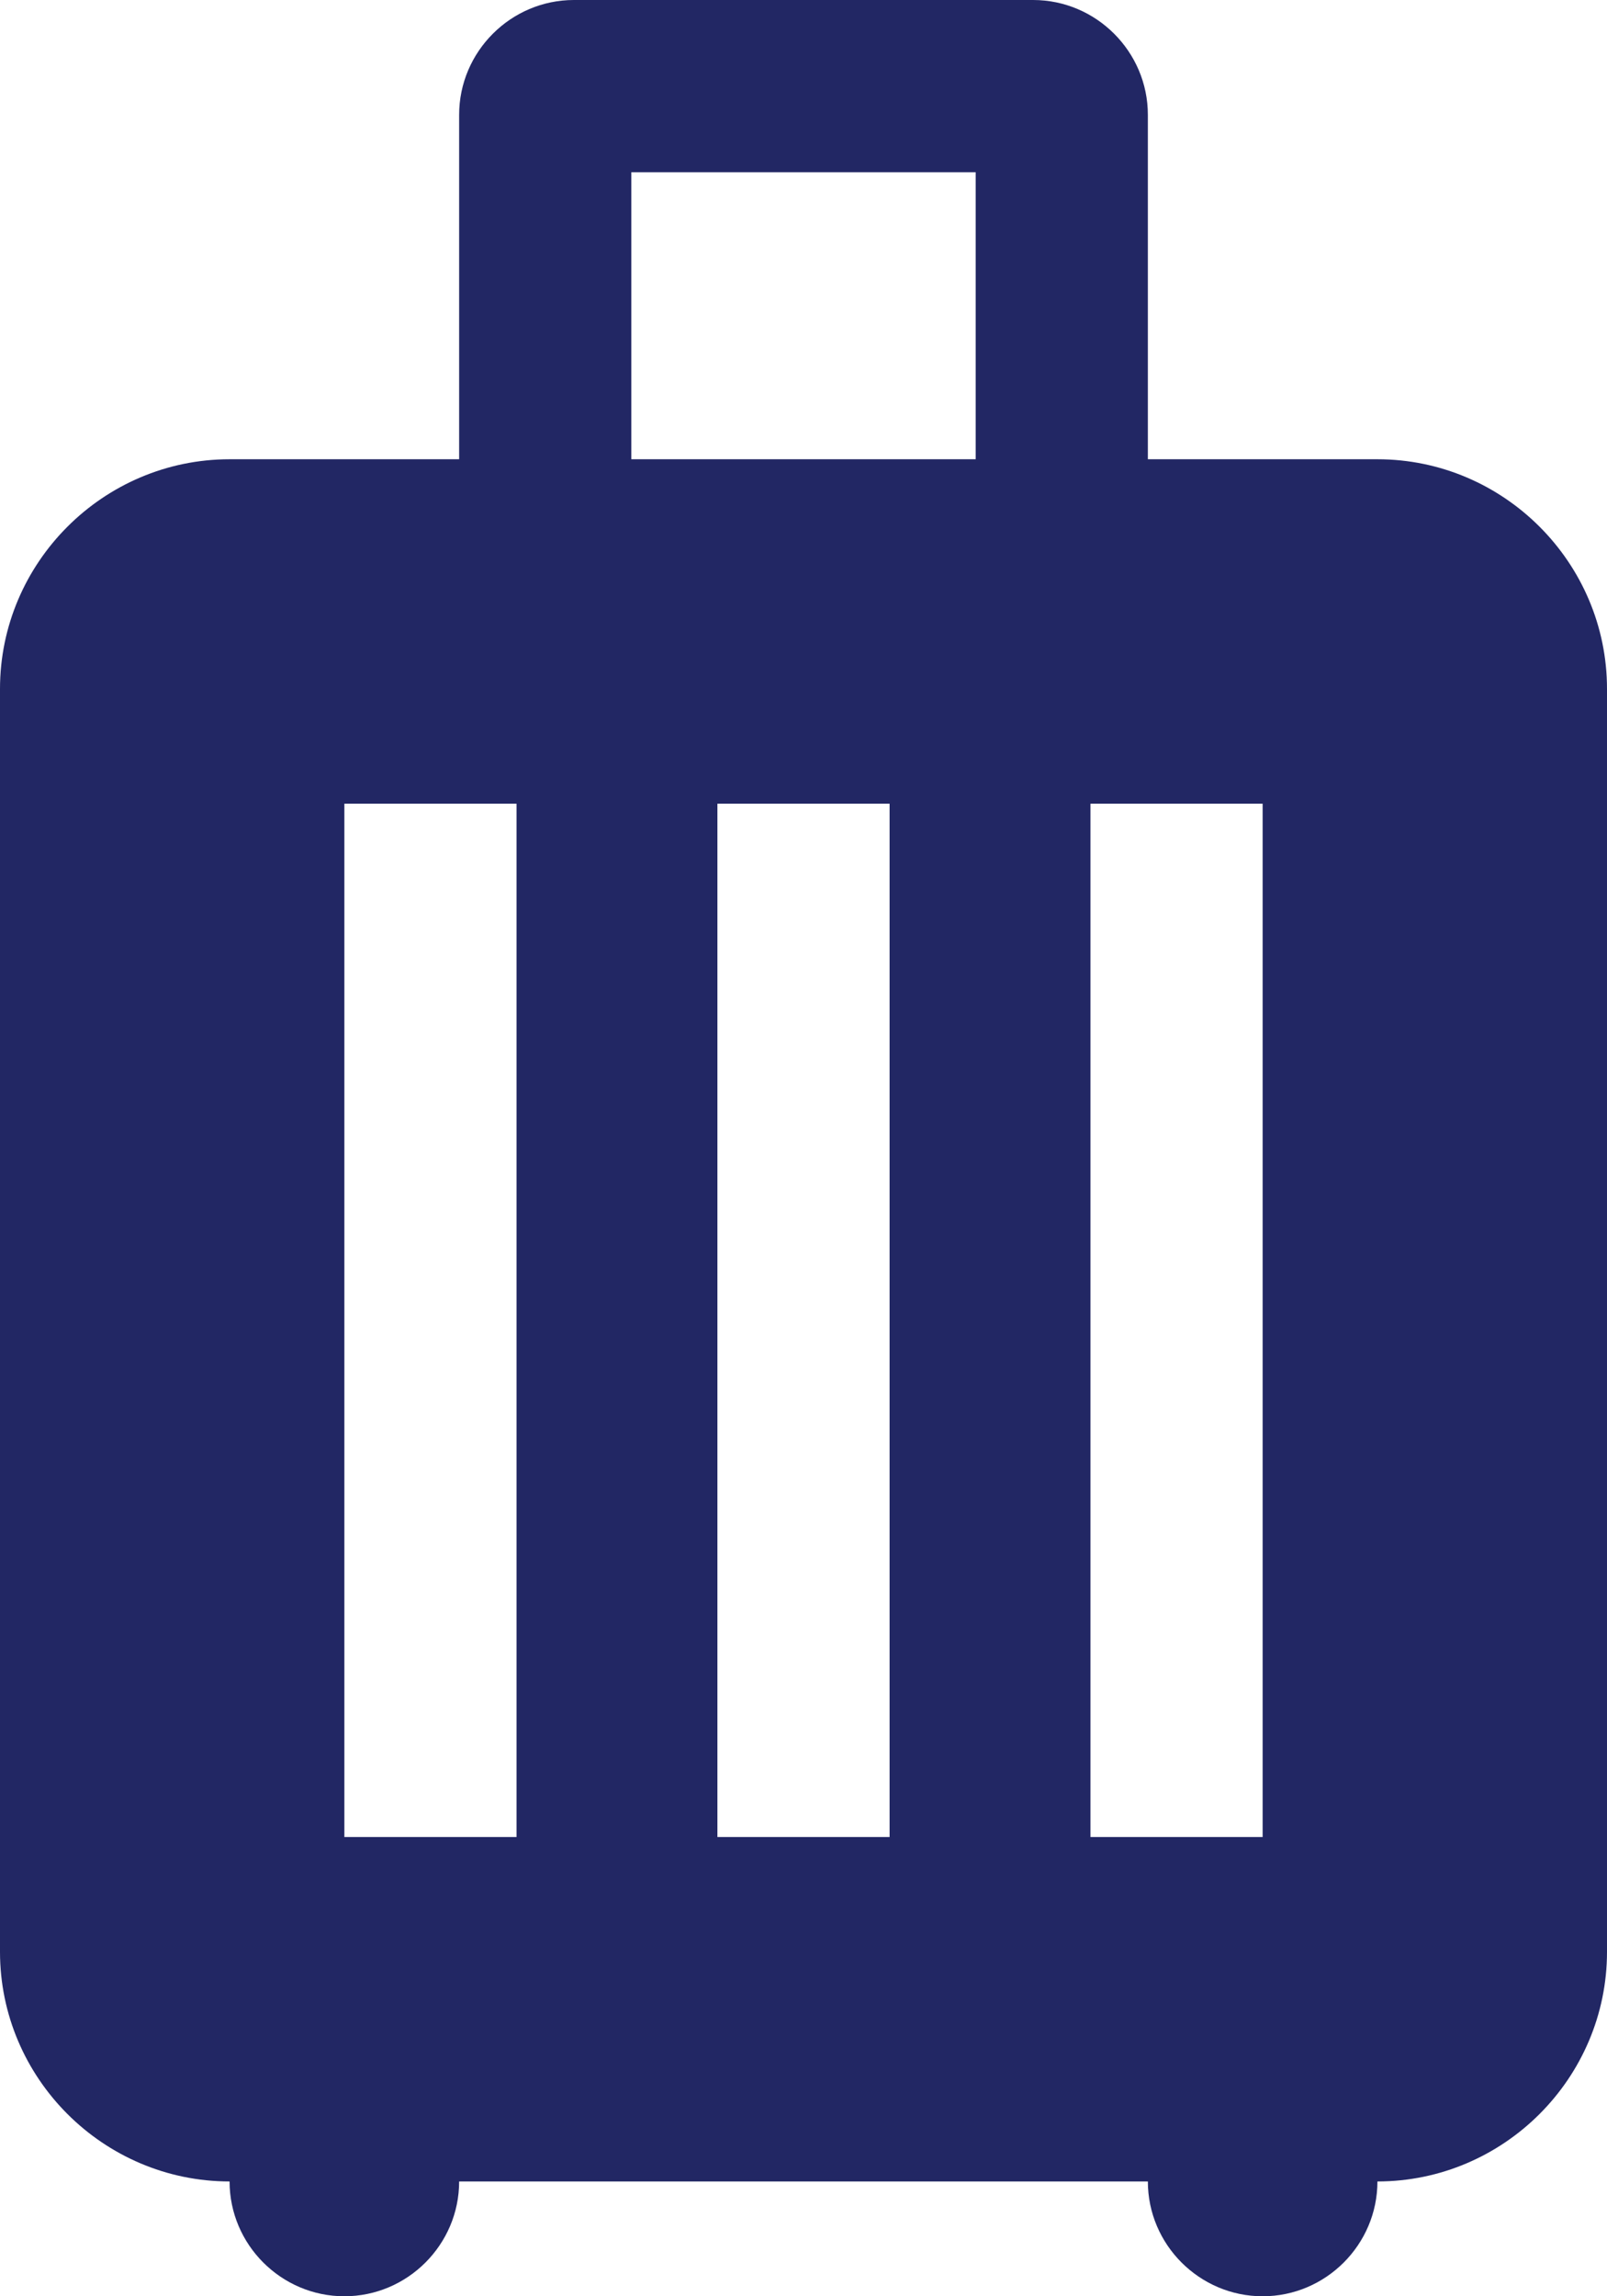 <svg width="14" height="20" viewBox="0 0 14 20" fill="none" xmlns="http://www.w3.org/2000/svg">
  <path d="M12 4H10V1C10 0.45 9.55 0 9 0H5C4.45 0 4 0.45 4 1V4H2C0.9 4 0 4.9 0 6V17C0 18.1 0.9 19 2 19C2 19.55 2.45 20 3 20C3.55 20 4 19.55 4 19H10C10 19.55 10.45 20 11 20C11.55 20 12 19.55 12 19C13.1 19 14 18.1 14 17V6C14 4.9 13.1 4 12 4ZM4.5 16H3V7H4.5V16ZM7.75 16H6.25V7H7.75V16ZM8.5 4H5.5V1.5H8.5V4ZM11 16H9.5V7H11V16Z" fill="#222764"/>
</svg>